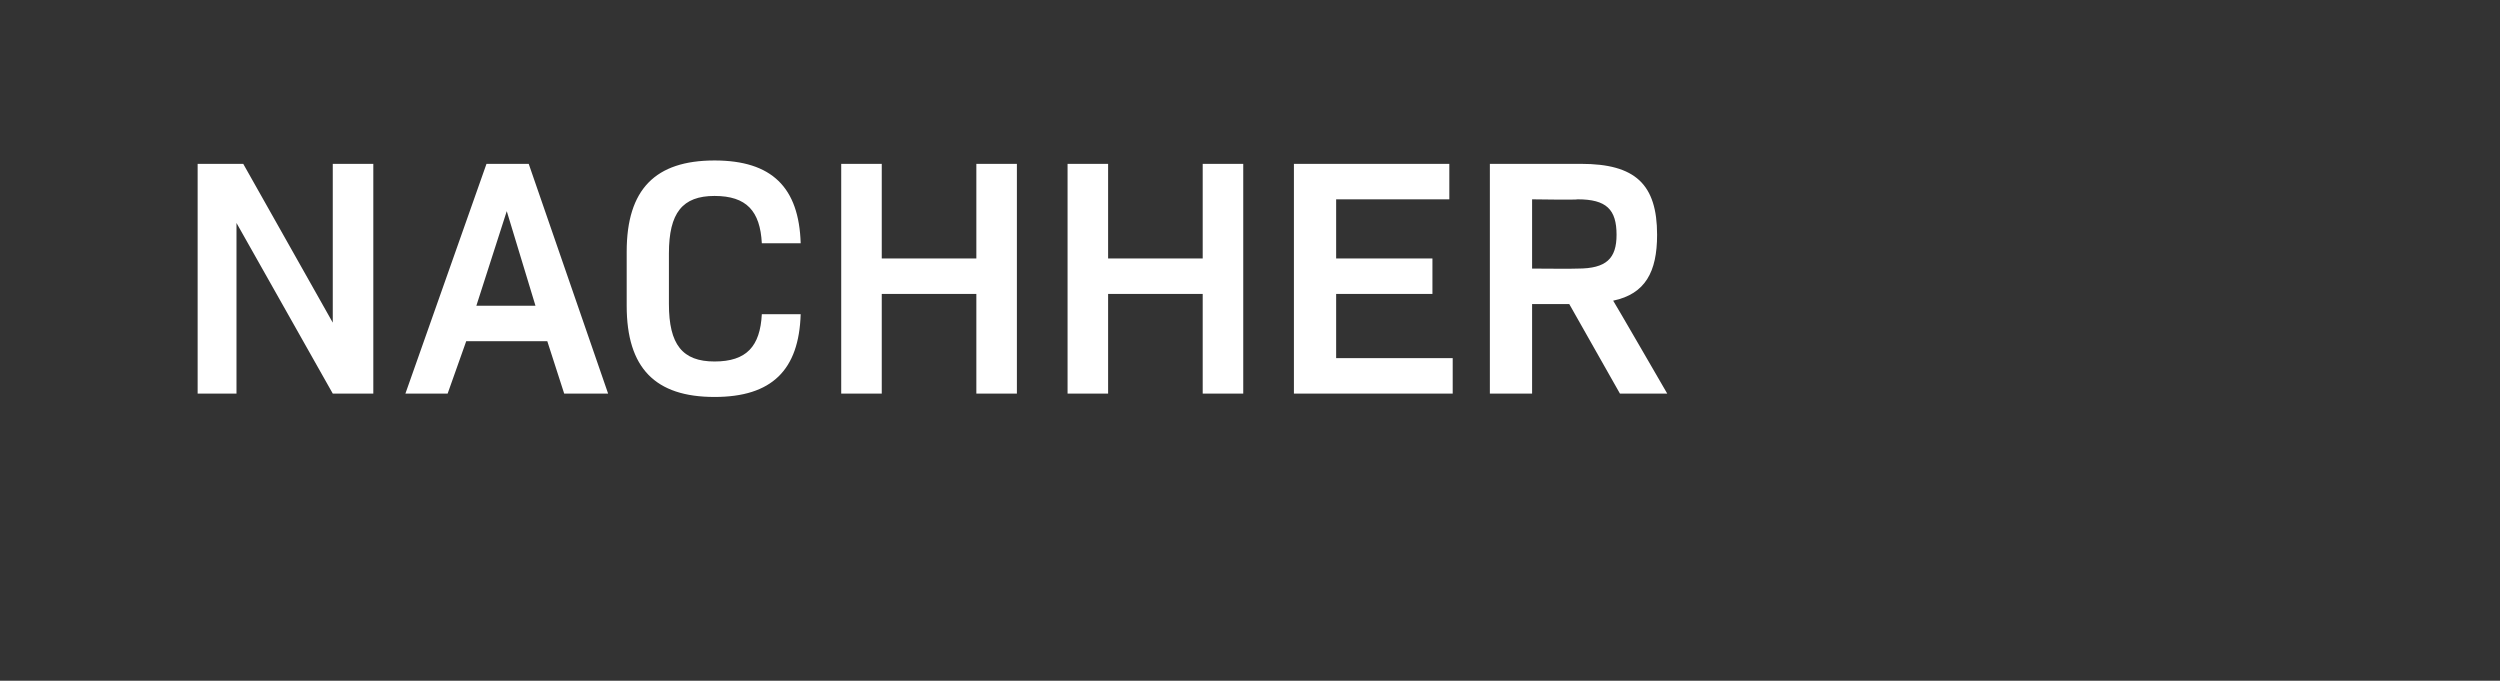 <?xml version="1.0" standalone="no"?><!DOCTYPE svg PUBLIC "-//W3C//DTD SVG 1.1//EN" "http://www.w3.org/Graphics/SVG/1.1/DTD/svg11.dtd"><svg xmlns="http://www.w3.org/2000/svg" version="1.1" width="148px" height="40.3px" viewBox="0 -1 148 40.3" style="top:-1px"><rect x="0" y="-1" width="148" height="40.3" fill="#333333" stroke="none"/>  <desc>NACHHER</desc>  <defs/>  <g id="Polygon71050">    <path d="M 22.1 8.7 L 22.1 22.3 L 19.7 22.3 L 14 12.2 L 14 22.3 L 11.7 22.3 L 11.7 8.7 L 14.4 8.7 L 19.7 18.1 L 19.7 8.7 L 22.1 8.7 Z M 32.4 19.2 L 27.6 19.2 L 26.5 22.3 L 24 22.3 L 28.8 8.7 L 31.3 8.7 L 36 22.3 L 33.4 22.3 L 32.4 19.2 Z M 28.2 17.1 L 31.7 17.1 L 30 11.5 L 28.2 17.1 Z M 37.1 17.1 C 37.1 17.1 37.1 13.9 37.1 13.9 C 37.1 10.2 38.8 8.5 42.3 8.5 C 45.7 8.5 47.3 10.1 47.4 13.4 C 47.4 13.4 45.1 13.4 45.1 13.4 C 45 11.5 44.2 10.6 42.3 10.6 C 40.4 10.6 39.6 11.6 39.6 14 C 39.6 14 39.6 17 39.6 17 C 39.6 19.4 40.4 20.4 42.3 20.4 C 44.2 20.4 45 19.5 45.1 17.6 C 45.1 17.6 47.4 17.6 47.4 17.6 C 47.3 20.9 45.7 22.5 42.3 22.5 C 38.8 22.5 37.1 20.8 37.1 17.1 Z M 60.2 8.7 L 60.2 22.3 L 57.8 22.3 L 57.8 16.4 L 52.2 16.4 L 52.2 22.3 L 49.8 22.3 L 49.8 8.7 L 52.2 8.7 L 52.2 14.3 L 57.8 14.3 L 57.8 8.7 L 60.2 8.7 Z M 73.6 8.7 L 73.6 22.3 L 71.2 22.3 L 71.2 16.4 L 65.6 16.4 L 65.6 22.3 L 63.2 22.3 L 63.2 8.7 L 65.6 8.7 L 65.6 14.3 L 71.2 14.3 L 71.2 8.7 L 73.6 8.7 Z M 86 20.2 L 86 22.3 L 76.6 22.3 L 76.6 8.7 L 85.8 8.7 L 85.8 10.8 L 79.1 10.8 L 79.1 14.3 L 84.8 14.3 L 84.8 16.4 L 79.1 16.4 L 79.1 20.2 L 86 20.2 Z M 92.9 17 L 90.7 17 L 90.7 22.3 L 88.2 22.3 L 88.2 8.7 C 88.2 8.7 93.62 8.7 93.6 8.7 C 96.8 8.7 98.1 9.9 98.1 12.9 C 98.1 15.1 97.4 16.4 95.5 16.8 C 95.54 16.84 98.7 22.3 98.7 22.3 L 95.9 22.3 L 92.9 17 Z M 90.7 14.9 C 90.7 14.9 93.38 14.92 93.4 14.9 C 95.1 14.9 95.7 14.3 95.7 12.9 C 95.7 11.4 95.1 10.8 93.4 10.8 C 93.38 10.84 90.7 10.8 90.7 10.8 L 90.7 14.9 Z " stroke="none" fill="#fff"/>  </g></svg>